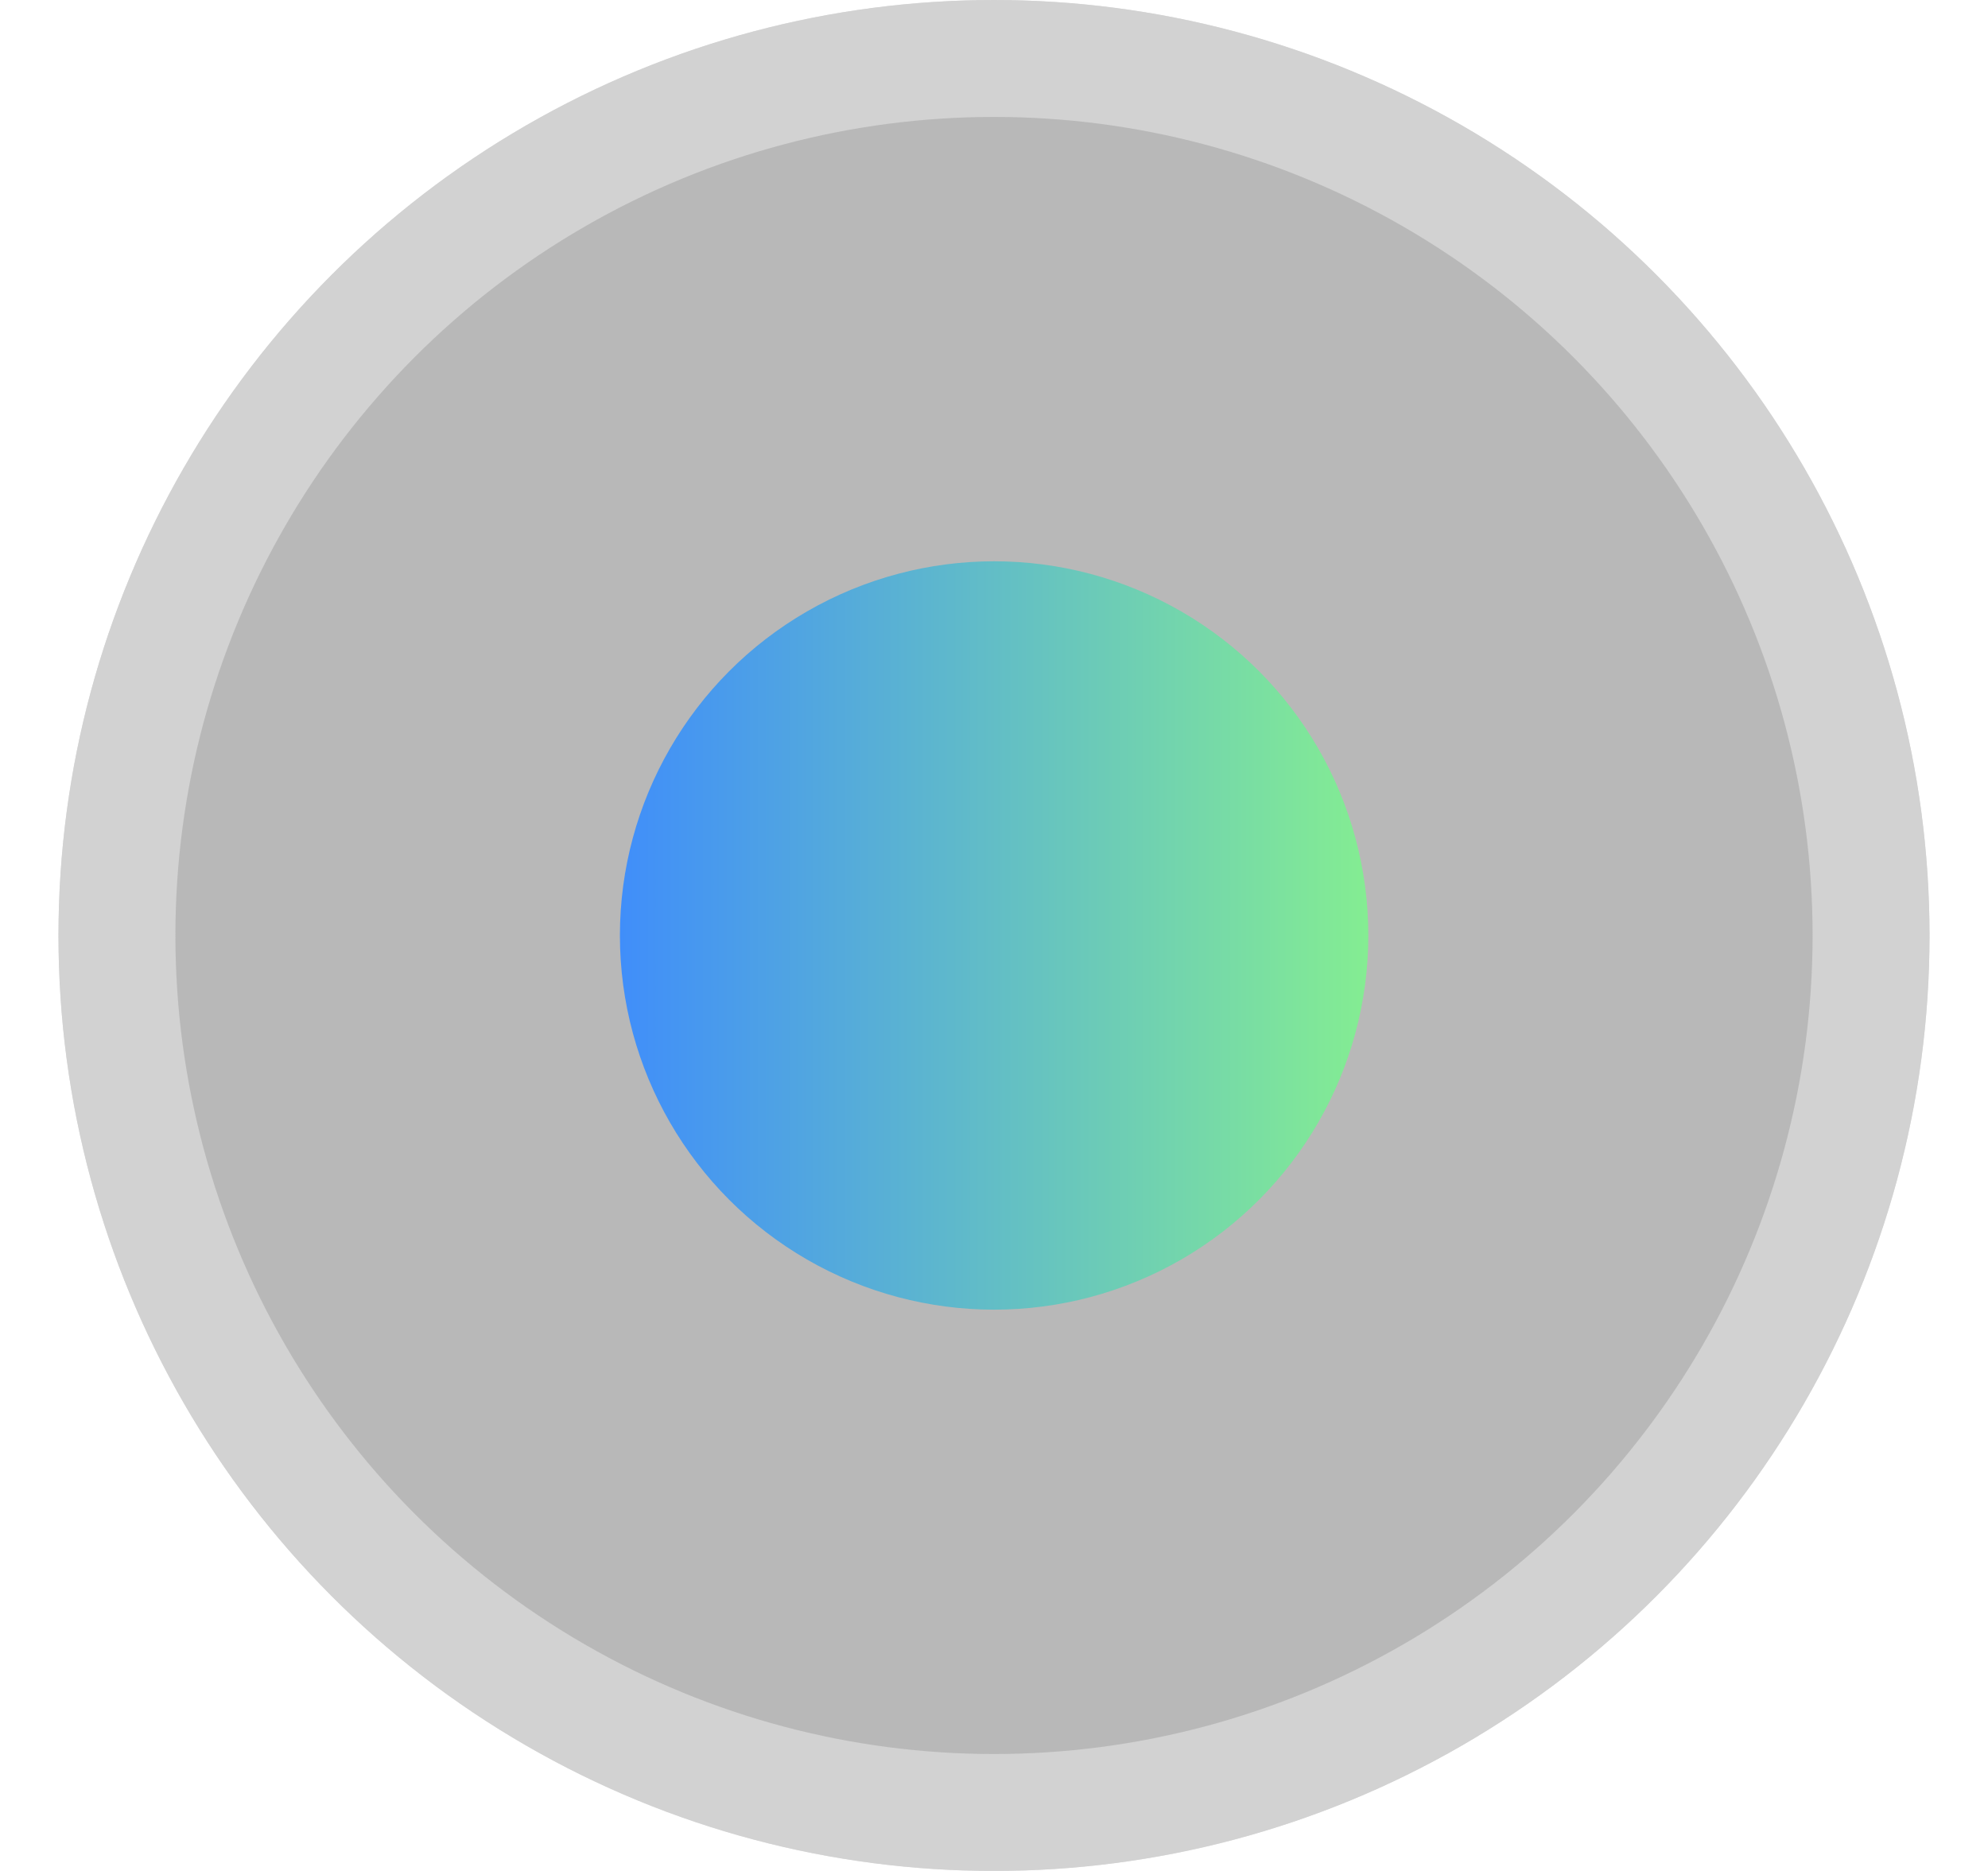 <svg width="17" height="16" viewBox="0 0 17 16" fill="none" xmlns="http://www.w3.org/2000/svg">
<g filter="url(#filter0_bi_12969_57673)">
<circle cx="8.5" cy="8" r="8" fill="#F8F8F8" fill-opacity="0.01"/>
<circle cx="8.5" cy="8" r="8" fill="#121212" fill-opacity="0.3"/>
<circle cx="8.5" cy="8" r="7.5" stroke="#F8F8F8" stroke-opacity="0.4"/>
</g>
<circle cx="8.501" cy="8" r="3.2" fill="url(#paint0_linear_12969_57673)"/>
<defs>
<filter id="filter0_bi_12969_57673" x="-11.5" y="-12" width="40" height="40" filterUnits="userSpaceOnUse" color-interpolation-filters="sRGB">
<feFlood flood-opacity="0" result="BackgroundImageFix"/>
<feGaussianBlur in="BackgroundImageFix" stdDeviation="6"/>
<feComposite in2="SourceAlpha" operator="in" result="effect1_backgroundBlur_12969_57673"/>
<feBlend mode="normal" in="SourceGraphic" in2="effect1_backgroundBlur_12969_57673" result="shape"/>
<feColorMatrix in="SourceAlpha" type="matrix" values="0 0 0 0 0 0 0 0 0 0 0 0 0 0 0 0 0 0 127 0" result="hardAlpha"/>
<feOffset/>
<feGaussianBlur stdDeviation="4"/>
<feComposite in2="hardAlpha" operator="arithmetic" k2="-1" k3="1"/>
<feColorMatrix type="matrix" values="0 0 0 0 0.973 0 0 0 0 0.973 0 0 0 0 0.973 0 0 0 0.25 0"/>
<feBlend mode="normal" in2="shape" result="effect2_innerShadow_12969_57673"/>
</filter>
<linearGradient id="paint0_linear_12969_57673" x1="5.301" y1="8" x2="11.701" y2="8" gradientUnits="userSpaceOnUse">
<stop stop-color="#408EFA"/>
<stop offset="1" stop-color="#84ED92"/>
</linearGradient>
</defs>
</svg>
